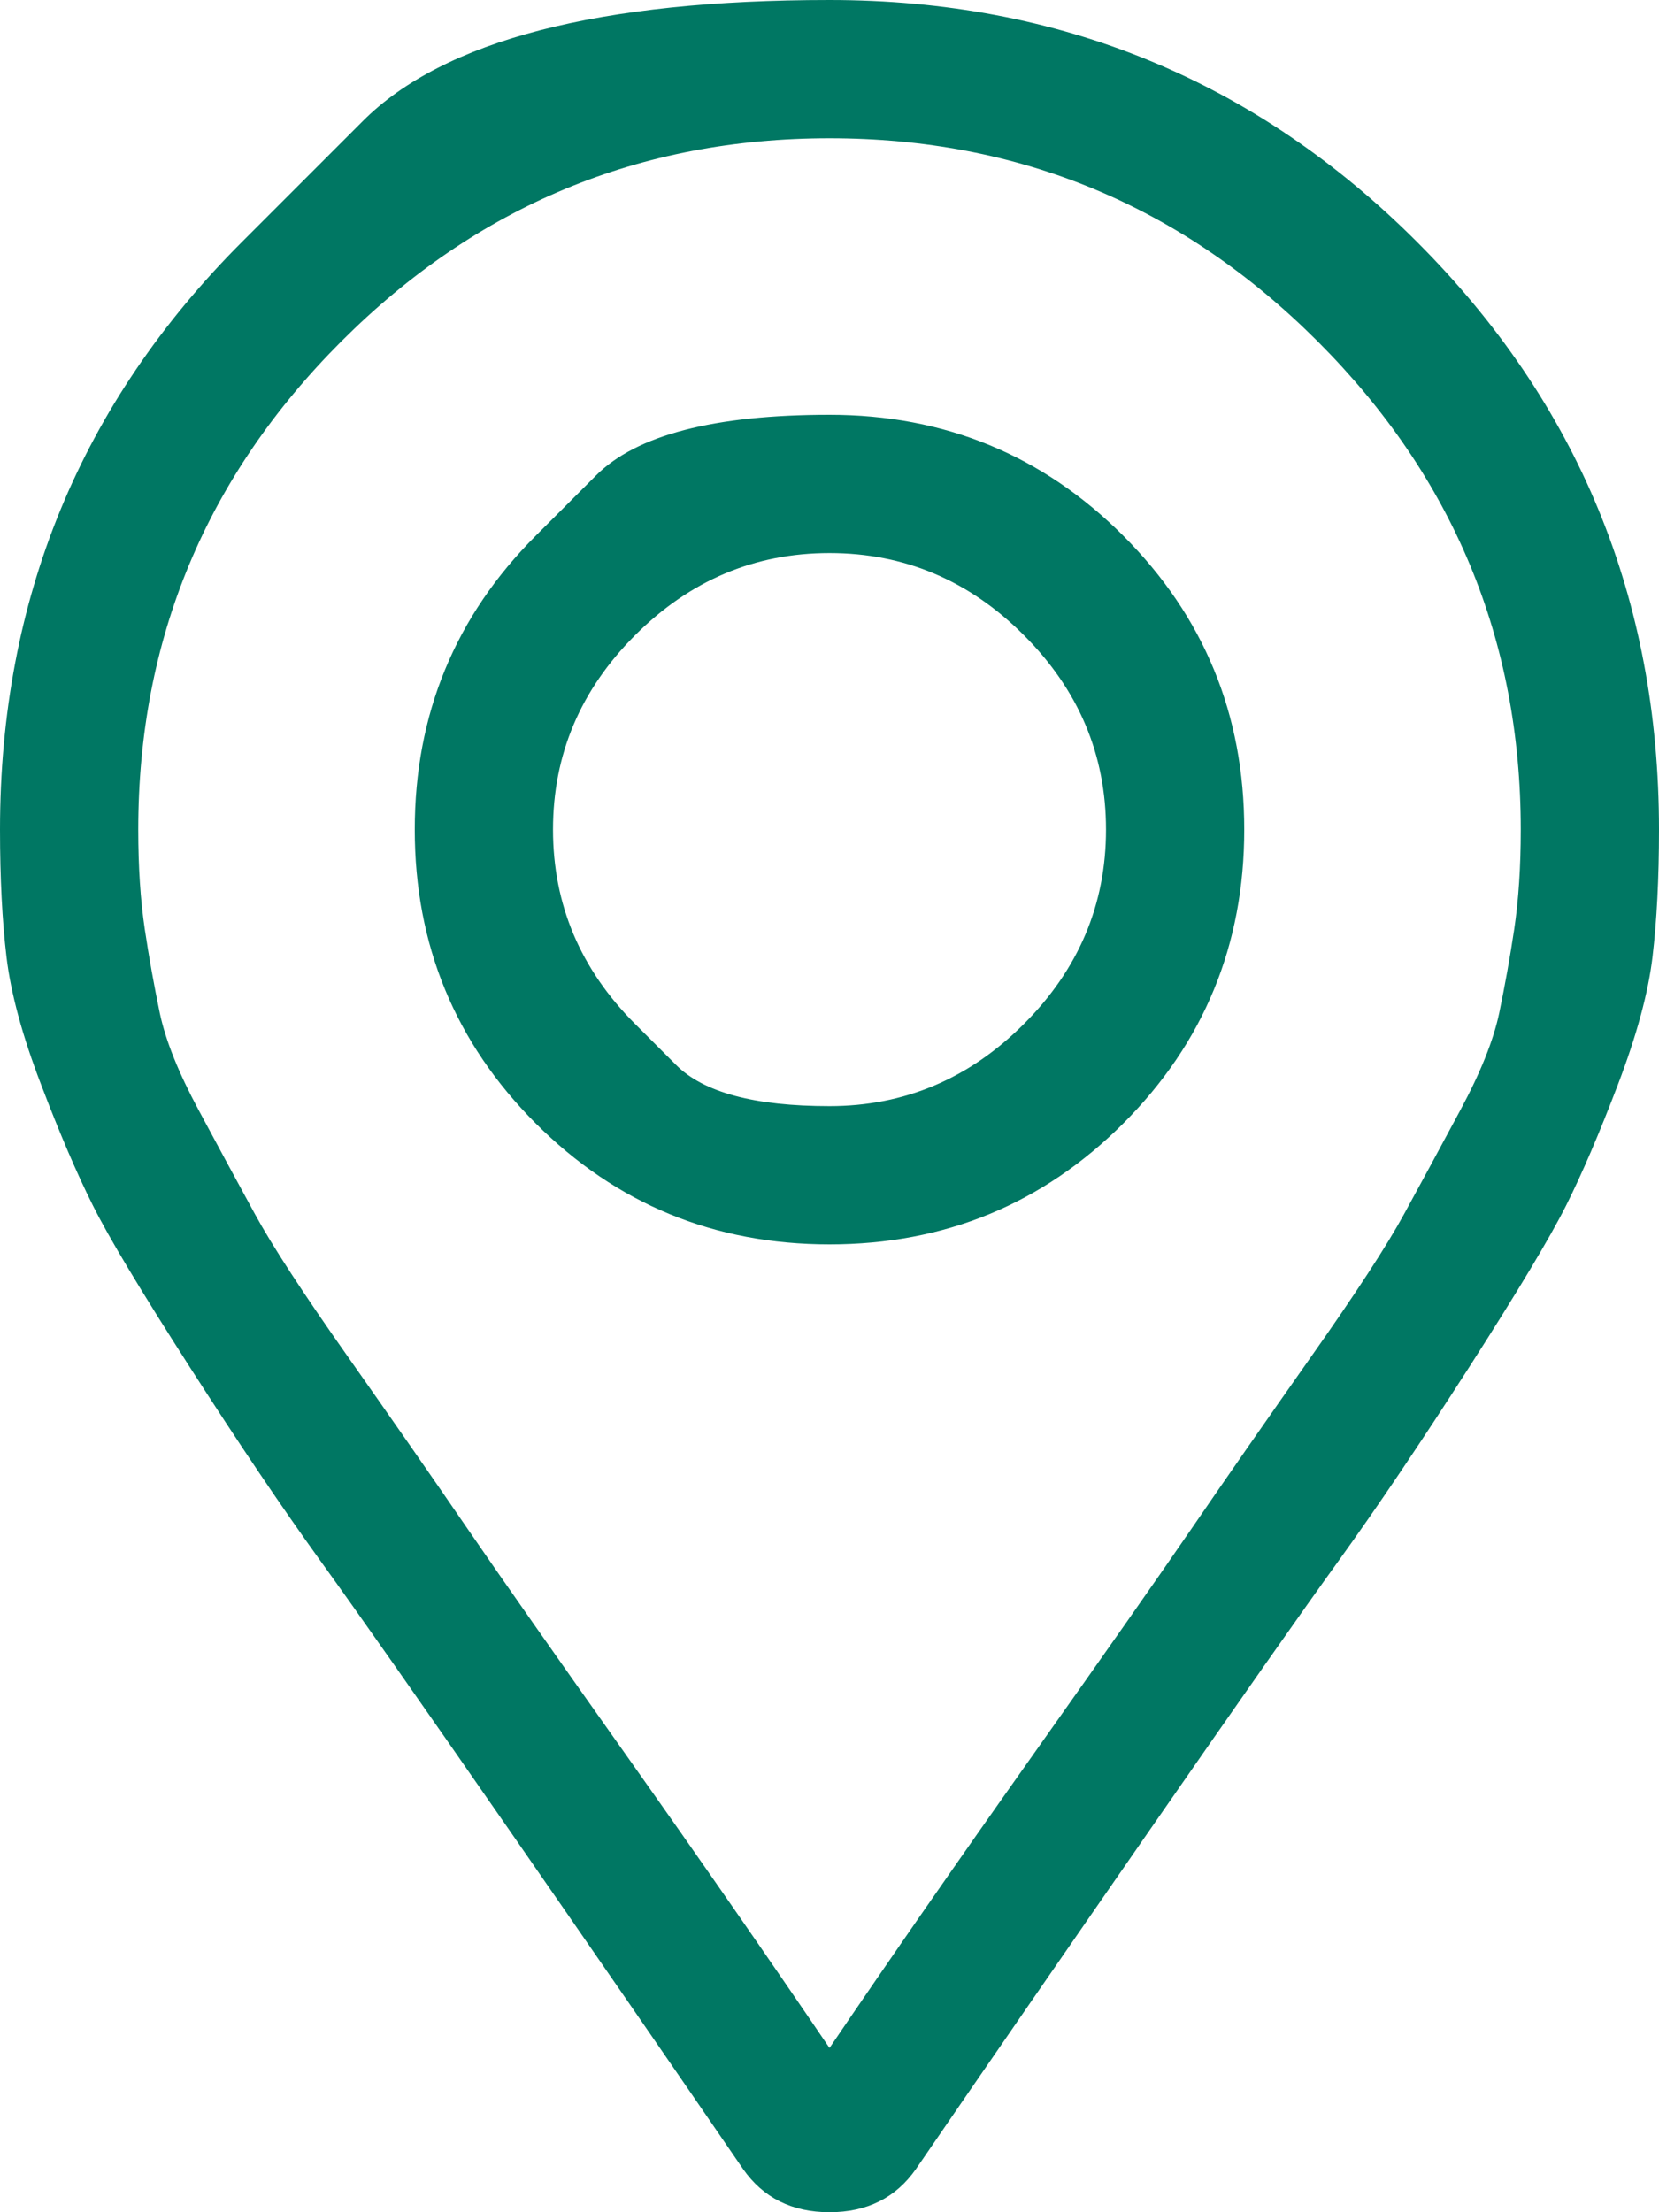 <svg width="12" height="16" viewBox="0 0 12 16" fill="none" xmlns="http://www.w3.org/2000/svg">
<g clip-path="url(#clip0_322_1488)">
<path d="M3.875 3.875C3.875 3.875 4.021 3.729 4.312 3.438C4.604 3.146 5.167 3 6 3C6.833 3 7.542 3.292 8.125 3.875C8.708 4.458 9 5.167 9 6C9 6.833 8.708 7.542 8.125 8.125C7.542 8.708 6.833 9 6 9C5.167 9 4.458 8.708 3.875 8.125C3.292 7.542 3 6.833 3 6C3 5.167 3.292 4.458 3.875 3.875ZM4.594 7.406C4.594 7.406 4.693 7.505 4.891 7.703C5.089 7.901 5.458 8 6 8C6.542 8 7.01 7.802 7.406 7.406C7.802 7.01 8 6.542 8 6C8 5.458 7.802 4.99 7.406 4.594C7.01 4.198 6.542 4 6 4C5.458 4 4.99 4.198 4.594 4.594C4.198 4.99 4 5.458 4 6C4 6.542 4.198 7.01 4.594 7.406ZM1.75 1.75C1.75 1.75 2.042 1.458 2.625 0.875C3.208 0.292 4.333 0 6 0C7.667 0 9.083 0.583 10.25 1.75C11.417 2.917 12 4.333 12 6C12 6.354 11.984 6.661 11.953 6.922C11.922 7.182 11.838 7.49 11.703 7.844C11.568 8.198 11.443 8.49 11.328 8.719C11.213 8.948 10.979 9.339 10.625 9.891C10.271 10.443 9.958 10.906 9.688 11.281C9.417 11.656 8.964 12.302 8.328 13.219C7.693 14.135 7.125 14.958 6.625 15.688C6.479 15.896 6.271 16 6 16C5.729 16 5.521 15.896 5.375 15.688C4.875 14.958 4.307 14.135 3.672 13.219C3.036 12.302 2.583 11.656 2.312 11.281C2.042 10.906 1.729 10.443 1.375 9.891C1.021 9.339 0.786 8.948 0.672 8.719C0.557 8.49 0.432 8.198 0.297 7.844C0.161 7.49 0.078 7.182 0.047 6.922C0.016 6.661 0 6.354 0 6C0 4.333 0.583 2.917 1.75 1.75ZM6 14.812C6.438 14.167 6.922 13.469 7.453 12.719C7.984 11.969 8.375 11.412 8.625 11.047C8.875 10.682 9.161 10.271 9.484 9.812C9.807 9.354 10.031 9.01 10.156 8.781C10.281 8.552 10.417 8.302 10.562 8.031C10.708 7.76 10.802 7.526 10.844 7.328C10.885 7.13 10.922 6.927 10.953 6.719C10.984 6.51 11 6.271 11 6C11 4.625 10.51 3.448 9.531 2.469C8.552 1.49 7.375 1 6 1C4.625 1 3.448 1.49 2.469 2.469C1.49 3.448 1 4.625 1 6C1 6.271 1.016 6.51 1.047 6.719C1.078 6.927 1.115 7.13 1.156 7.328C1.198 7.526 1.292 7.76 1.438 8.031C1.583 8.302 1.719 8.552 1.844 8.781C1.969 9.01 2.193 9.354 2.516 9.812C2.839 10.271 3.125 10.682 3.375 11.047C3.625 11.412 4.016 11.969 4.547 12.719C5.078 13.469 5.562 14.167 6 14.812Z" fill="#007763"/>
</g>
<defs>
<clipPath id="clip0_322_1488">
<rect width="12" height="16" fill="white" transform="matrix(1 0 0 -1 0 16)"/>
</clipPath>
</defs>
</svg>
